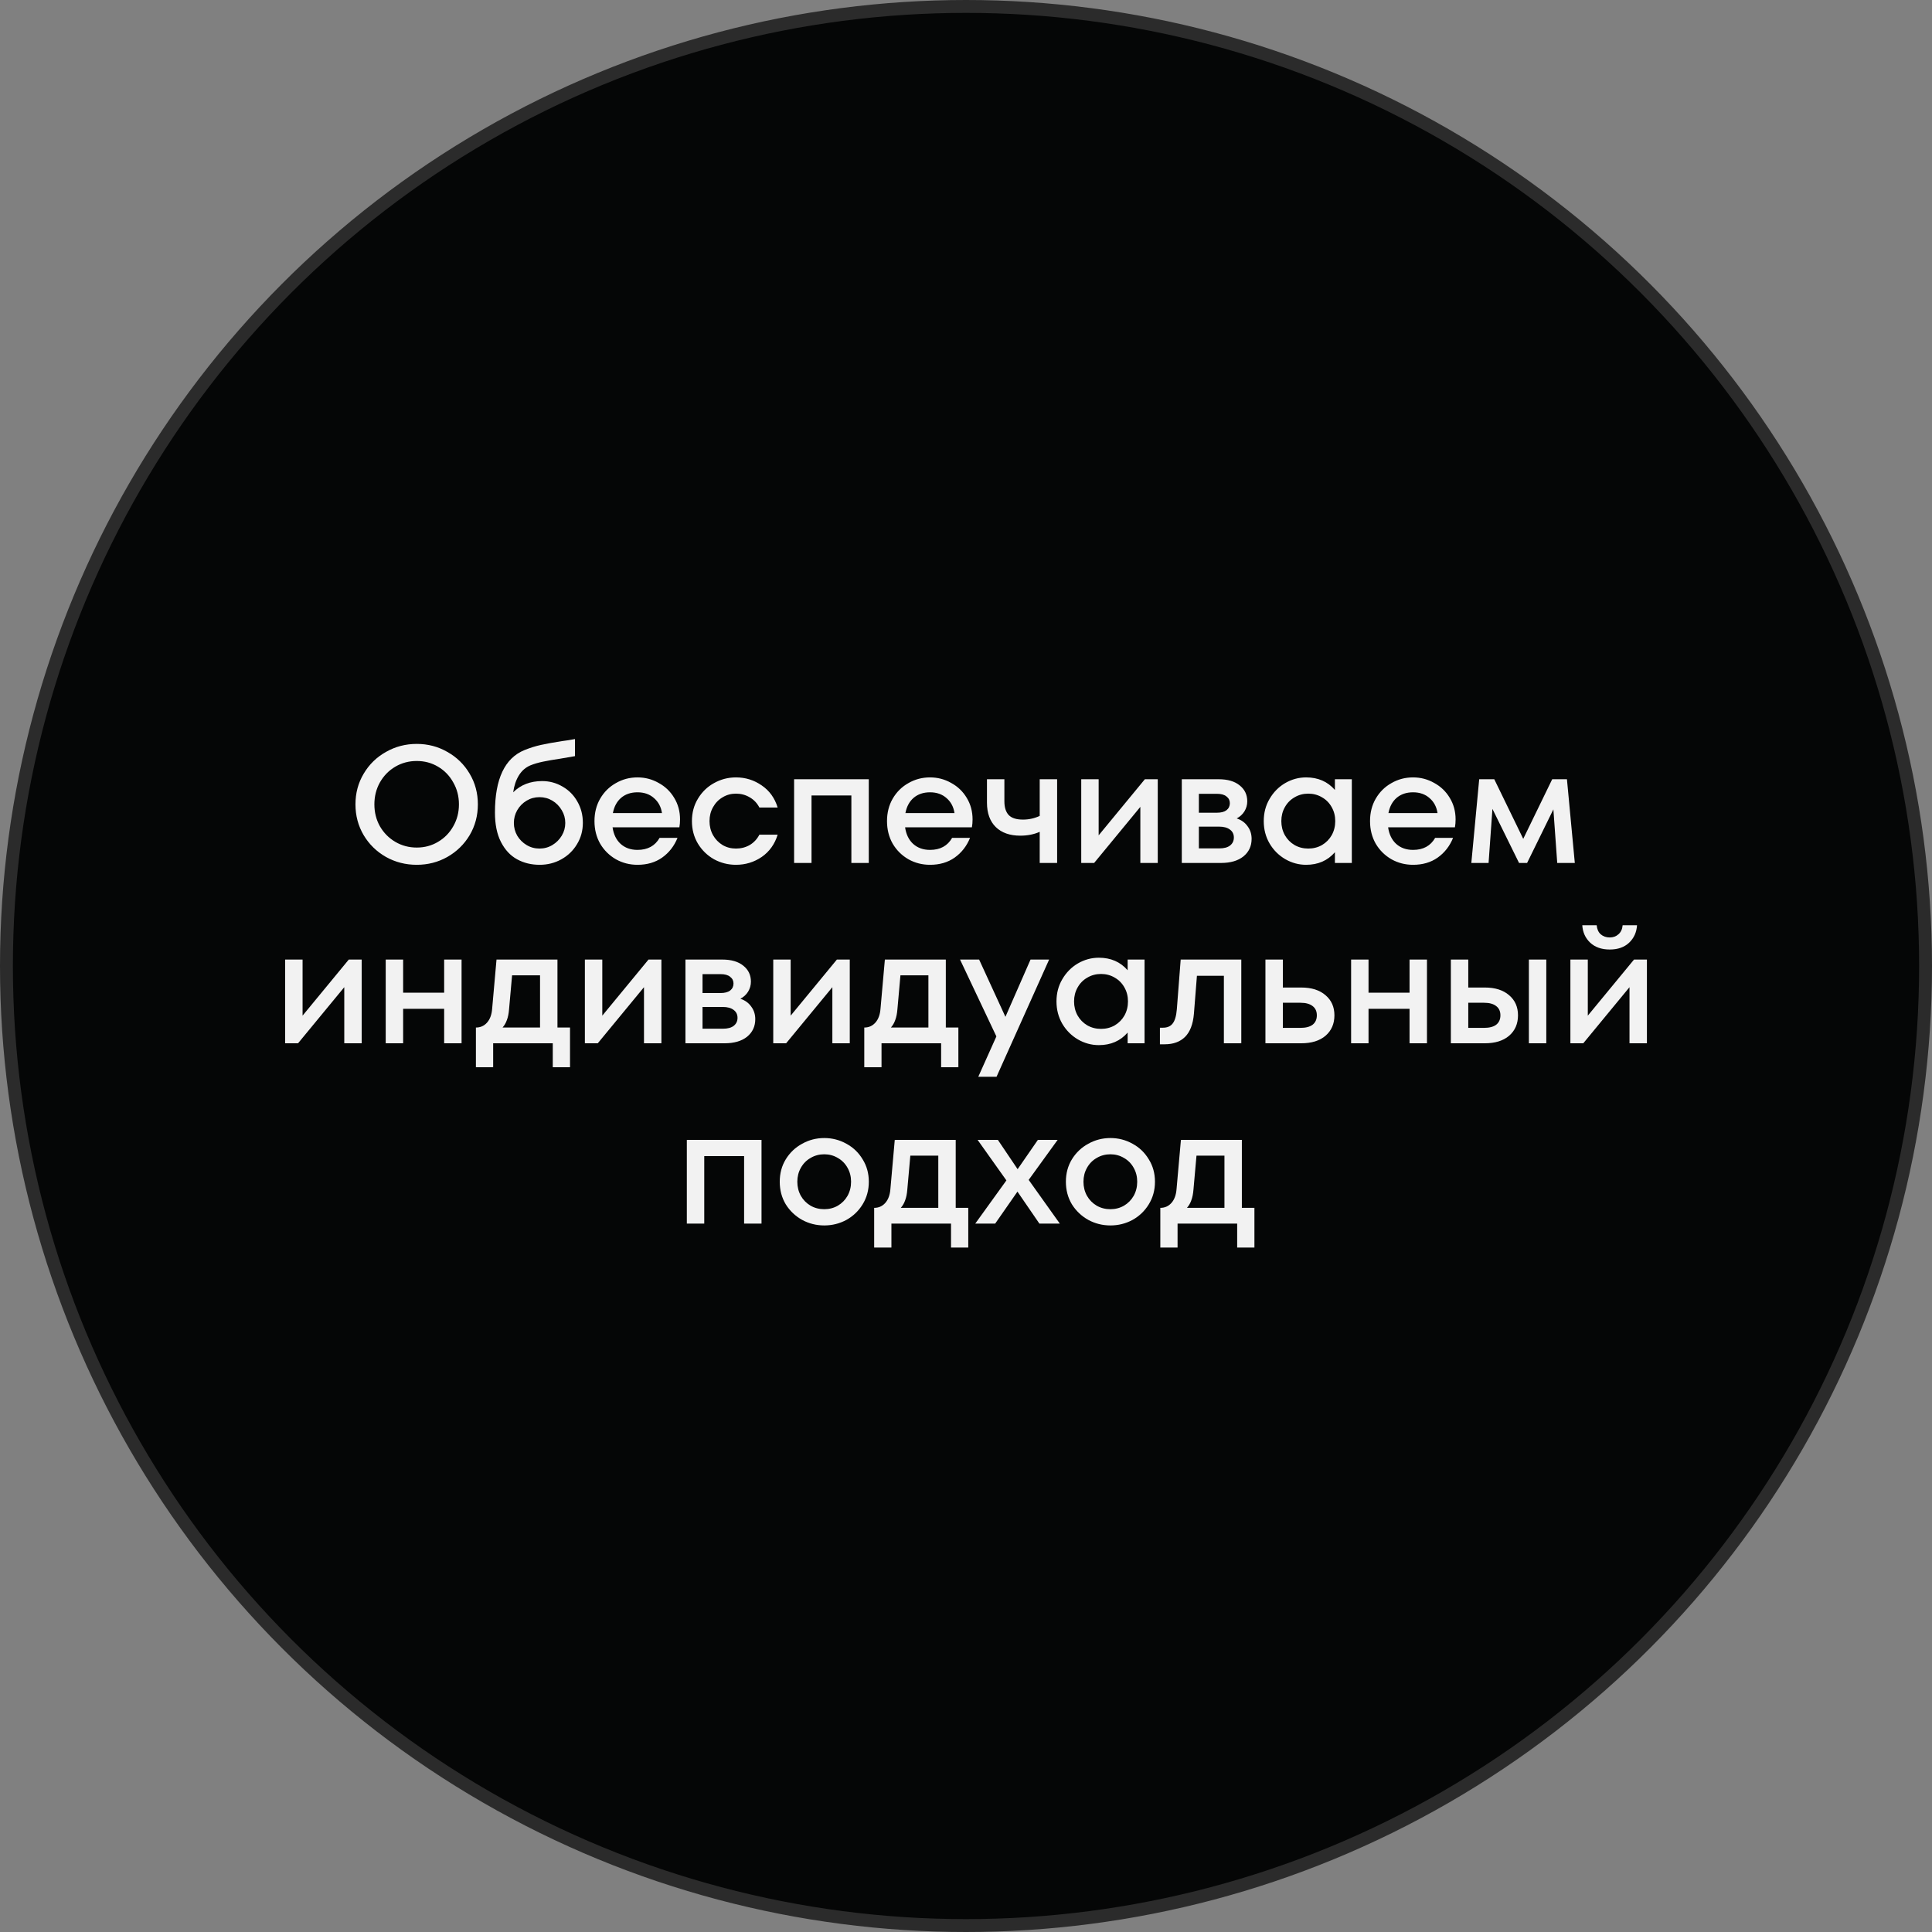 <?xml version="1.0" encoding="UTF-8"?> <svg xmlns="http://www.w3.org/2000/svg" width="150" height="150" viewBox="0 0 150 150" fill="none"><rect x="0" y="0" width="150" height="150" fill="#808080" stroke="none"/><circle cx="75" cy="75" r="74.5" fill="#050606" stroke="#2B2B2B"></circle><path d="M32.356 67.143C31.49 67.143 30.692 66.939 29.964 66.532C29.236 66.116 28.66 65.553 28.235 64.842C27.811 64.123 27.598 63.325 27.598 62.45C27.598 61.575 27.811 60.782 28.235 60.071C28.66 59.352 29.236 58.788 29.964 58.381C30.692 57.965 31.49 57.757 32.356 57.757C33.223 57.757 34.016 57.965 34.735 58.381C35.463 58.788 36.04 59.352 36.464 60.071C36.889 60.782 37.101 61.575 37.101 62.45C37.101 63.325 36.889 64.123 36.464 64.842C36.04 65.553 35.463 66.116 34.735 66.532C34.016 66.939 33.223 67.143 32.356 67.143ZM32.356 65.804C32.963 65.804 33.513 65.657 34.007 65.362C34.51 65.067 34.904 64.664 35.19 64.153C35.485 63.642 35.632 63.074 35.632 62.45C35.632 61.826 35.485 61.258 35.19 60.747C34.904 60.227 34.51 59.82 34.007 59.525C33.513 59.23 32.963 59.083 32.356 59.083C31.75 59.083 31.195 59.23 30.692 59.525C30.19 59.82 29.791 60.227 29.496 60.747C29.21 61.258 29.067 61.826 29.067 62.45C29.067 63.074 29.21 63.642 29.496 64.153C29.791 64.664 30.19 65.067 30.692 65.362C31.195 65.657 31.75 65.804 32.356 65.804ZM42.094 60.643C42.666 60.643 43.195 60.786 43.68 61.072C44.165 61.349 44.547 61.735 44.824 62.229C45.11 62.723 45.253 63.273 45.253 63.88C45.253 64.495 45.101 65.05 44.798 65.544C44.503 66.038 44.1 66.428 43.589 66.714C43.078 67 42.514 67.143 41.899 67.143C41.249 67.143 40.664 67 40.144 66.714C39.624 66.428 39.208 65.982 38.896 65.375C38.584 64.768 38.428 64.006 38.428 63.087C38.428 60.478 39.191 58.862 40.716 58.238C41.141 58.065 41.57 57.93 42.003 57.835C42.436 57.74 42.987 57.64 43.654 57.536C43.767 57.519 43.923 57.497 44.122 57.471C44.33 57.436 44.503 57.406 44.642 57.38V58.706L43.511 58.901C42.982 58.979 42.532 59.057 42.159 59.135C41.786 59.213 41.461 59.308 41.184 59.421C40.811 59.577 40.512 59.837 40.287 60.201C40.062 60.565 39.914 61.003 39.845 61.514C40.426 60.933 41.175 60.643 42.094 60.643ZM41.886 65.882C42.25 65.882 42.584 65.791 42.887 65.609C43.19 65.427 43.433 65.184 43.615 64.881C43.797 64.578 43.888 64.248 43.888 63.893C43.888 63.538 43.797 63.208 43.615 62.905C43.433 62.593 43.19 62.346 42.887 62.164C42.584 61.982 42.25 61.891 41.886 61.891C41.522 61.891 41.188 61.982 40.885 62.164C40.582 62.346 40.339 62.593 40.157 62.905C39.984 63.208 39.897 63.538 39.897 63.893C39.897 64.248 39.984 64.578 40.157 64.881C40.339 65.184 40.582 65.427 40.885 65.609C41.188 65.791 41.522 65.882 41.886 65.882ZM49.496 60.357C50.085 60.357 50.631 60.5 51.134 60.786C51.645 61.063 52.048 61.449 52.343 61.943C52.646 62.437 52.798 62.996 52.798 63.62C52.798 63.845 52.781 64.049 52.746 64.231H47.559C47.637 64.777 47.845 65.206 48.183 65.518C48.529 65.83 48.967 65.986 49.496 65.986C50.285 65.986 50.856 65.674 51.212 65.05H52.603C52.343 65.691 51.944 66.203 51.407 66.584C50.878 66.957 50.241 67.143 49.496 67.143C48.889 67.143 48.33 67 47.819 66.714C47.307 66.419 46.9 66.016 46.597 65.505C46.302 64.985 46.155 64.4 46.155 63.75C46.155 63.1 46.302 62.519 46.597 62.008C46.9 61.488 47.307 61.085 47.819 60.799C48.33 60.504 48.889 60.357 49.496 60.357ZM49.496 61.514C48.984 61.514 48.56 61.657 48.222 61.943C47.892 62.229 47.68 62.623 47.585 63.126H51.394C51.325 62.649 51.121 62.264 50.783 61.969C50.445 61.666 50.016 61.514 49.496 61.514ZM57.14 67.143C56.534 67.143 55.966 67 55.437 66.714C54.917 66.419 54.501 66.016 54.189 65.505C53.877 64.985 53.721 64.4 53.721 63.75C53.721 63.1 53.877 62.519 54.189 62.008C54.501 61.488 54.917 61.085 55.437 60.799C55.966 60.504 56.534 60.357 57.14 60.357C57.877 60.357 58.544 60.565 59.142 60.981C59.74 61.388 60.152 61.96 60.377 62.697H58.96C58.778 62.35 58.527 62.086 58.206 61.904C57.886 61.713 57.53 61.618 57.14 61.618C56.759 61.618 56.412 61.713 56.1 61.904C55.788 62.086 55.541 62.342 55.359 62.671C55.177 62.992 55.086 63.351 55.086 63.75C55.086 64.149 55.177 64.513 55.359 64.842C55.541 65.163 55.788 65.418 56.1 65.609C56.412 65.791 56.759 65.882 57.14 65.882C57.53 65.882 57.886 65.791 58.206 65.609C58.527 65.418 58.778 65.15 58.96 64.803H60.377C60.152 65.54 59.74 66.116 59.142 66.532C58.544 66.939 57.877 67.143 57.14 67.143ZM63.006 67H61.654V60.5H67.452V67H66.1V61.761H63.006V67ZM72.208 60.357C72.797 60.357 73.343 60.5 73.846 60.786C74.357 61.063 74.76 61.449 75.055 61.943C75.358 62.437 75.51 62.996 75.51 63.62C75.51 63.845 75.492 64.049 75.458 64.231H70.271C70.349 64.777 70.557 65.206 70.895 65.518C71.241 65.83 71.679 65.986 72.208 65.986C72.996 65.986 73.568 65.674 73.924 65.05H75.315C75.055 65.691 74.656 66.203 74.119 66.584C73.59 66.957 72.953 67.143 72.208 67.143C71.601 67.143 71.042 67 70.531 66.714C70.019 66.419 69.612 66.016 69.309 65.505C69.014 64.985 68.867 64.4 68.867 63.75C68.867 63.1 69.014 62.519 69.309 62.008C69.612 61.488 70.019 61.085 70.531 60.799C71.042 60.504 71.601 60.357 72.208 60.357ZM72.208 61.514C71.696 61.514 71.272 61.657 70.934 61.943C70.604 62.229 70.392 62.623 70.297 63.126H74.106C74.036 62.649 73.833 62.264 73.495 61.969C73.157 61.666 72.728 61.514 72.208 61.514ZM80.723 60.5H82.075V67H80.723V64.582C80.281 64.781 79.778 64.881 79.215 64.881C78.409 64.881 77.776 64.66 77.317 64.218C76.858 63.767 76.628 63.135 76.628 62.32V60.5H77.98V62.216C77.98 62.675 78.088 63.026 78.305 63.269C78.531 63.512 78.903 63.633 79.423 63.633C79.882 63.633 80.316 63.538 80.723 63.347V60.5ZM85.299 64.855L88.887 60.5H89.888V67H88.536V62.645L84.948 67H83.947V60.5H85.299V64.855ZM96.018 63.542C96.382 63.663 96.664 63.867 96.863 64.153C97.071 64.43 97.175 64.755 97.175 65.128C97.175 65.691 96.963 66.146 96.538 66.493C96.114 66.831 95.533 67 94.796 67H91.754V60.5H94.614C95.316 60.5 95.862 60.66 96.252 60.981C96.642 61.293 96.837 61.705 96.837 62.216C96.837 62.493 96.764 62.753 96.616 62.996C96.469 63.23 96.27 63.412 96.018 63.542ZM93.08 61.631V63.1H94.471C94.801 63.1 95.052 63.035 95.225 62.905C95.399 62.766 95.485 62.584 95.485 62.359C95.485 62.142 95.399 61.969 95.225 61.839C95.061 61.7 94.814 61.631 94.484 61.631H93.08ZM94.666 65.869C95.03 65.869 95.308 65.795 95.498 65.648C95.698 65.492 95.797 65.284 95.797 65.024C95.797 64.764 95.698 64.56 95.498 64.413C95.299 64.257 95.013 64.179 94.64 64.179H93.08V65.869H94.666ZM103.642 60.5H104.955V67H103.642V66.168C103.078 66.818 102.333 67.143 101.406 67.143C100.834 67.143 100.292 66.996 99.781 66.701C99.278 66.406 98.875 66.003 98.572 65.492C98.268 64.972 98.117 64.391 98.117 63.75C98.117 63.109 98.268 62.532 98.572 62.021C98.875 61.501 99.278 61.094 99.781 60.799C100.292 60.504 100.834 60.357 101.406 60.357C102.333 60.357 103.078 60.682 103.642 61.332V60.5ZM101.575 65.882C101.965 65.882 102.32 65.791 102.641 65.609C102.961 65.418 103.213 65.163 103.395 64.842C103.577 64.513 103.668 64.149 103.668 63.75C103.668 63.351 103.577 62.992 103.395 62.671C103.213 62.342 102.961 62.086 102.641 61.904C102.32 61.713 101.965 61.618 101.575 61.618C101.185 61.618 100.829 61.713 100.509 61.904C100.188 62.086 99.937 62.342 99.755 62.671C99.573 62.992 99.482 63.351 99.482 63.75C99.482 64.149 99.573 64.513 99.755 64.842C99.937 65.163 100.188 65.418 100.509 65.609C100.829 65.791 101.185 65.882 101.575 65.882ZM109.71 60.357C110.299 60.357 110.845 60.5 111.348 60.786C111.859 61.063 112.262 61.449 112.557 61.943C112.86 62.437 113.012 62.996 113.012 63.62C113.012 63.845 112.994 64.049 112.96 64.231H107.773C107.851 64.777 108.059 65.206 108.397 65.518C108.743 65.83 109.181 65.986 109.71 65.986C110.498 65.986 111.07 65.674 111.426 65.05H112.817C112.557 65.691 112.158 66.203 111.621 66.584C111.092 66.957 110.455 67.143 109.71 67.143C109.103 67.143 108.544 67 108.033 66.714C107.521 66.419 107.114 66.016 106.811 65.505C106.516 64.985 106.369 64.4 106.369 63.75C106.369 63.1 106.516 62.519 106.811 62.008C107.114 61.488 107.521 61.085 108.033 60.799C108.544 60.504 109.103 60.357 109.71 60.357ZM109.71 61.514C109.198 61.514 108.774 61.657 108.436 61.943C108.106 62.229 107.894 62.623 107.799 63.126H111.608C111.538 62.649 111.335 62.264 110.997 61.969C110.659 61.666 110.23 61.514 109.71 61.514ZM121.657 60.5L122.268 67H120.903L120.604 62.84L118.563 67H117.939L115.872 62.801L115.573 67H114.234L114.845 60.5H116.015L118.264 65.128L120.513 60.5H121.657ZM23.492 78.855L27.08 74.5H28.081V81H26.729V76.645L23.141 81H22.14V74.5H23.492V78.855ZM34.484 77.074V74.5H35.836V81H34.484V78.322H31.299V81H29.947V74.5H31.299V77.074H34.484ZM43.281 79.778H44.256V82.859H42.917V81H38.289V82.859H36.95V79.778C37.297 79.778 37.583 79.652 37.808 79.401C38.042 79.141 38.177 78.777 38.211 78.309L38.549 74.5H43.281V79.778ZM41.929 79.778V75.722H39.758L39.524 78.348C39.498 78.686 39.442 78.968 39.355 79.193C39.277 79.418 39.165 79.613 39.017 79.778H41.929ZM46.762 78.855L50.35 74.5H51.351V81H49.999V76.645L46.411 81H45.41V74.5H46.762V78.855ZM57.482 77.542C57.846 77.663 58.127 77.867 58.327 78.153C58.535 78.43 58.639 78.755 58.639 79.128C58.639 79.691 58.426 80.146 58.002 80.493C57.577 80.831 56.996 81 56.26 81H53.218V74.5H56.078C56.78 74.5 57.326 74.66 57.716 74.981C58.106 75.293 58.301 75.705 58.301 76.216C58.301 76.493 58.227 76.753 58.08 76.996C57.932 77.23 57.733 77.412 57.482 77.542ZM54.544 75.631V77.1H55.935C56.264 77.1 56.515 77.035 56.689 76.905C56.862 76.766 56.949 76.584 56.949 76.359C56.949 76.142 56.862 75.969 56.689 75.839C56.524 75.7 56.277 75.631 55.948 75.631H54.544ZM56.13 79.869C56.494 79.869 56.771 79.795 56.962 79.648C57.161 79.492 57.261 79.284 57.261 79.024C57.261 78.764 57.161 78.56 56.962 78.413C56.762 78.257 56.476 78.179 56.104 78.179H54.544V79.869H56.13ZM61.387 78.855L64.975 74.5H65.976V81H64.624V76.645L61.036 81H60.035V74.5H61.387V78.855ZM73.433 79.778H74.408V82.859H73.069V81H68.441V82.859H67.102V79.778C67.448 79.778 67.734 79.652 67.96 79.401C68.194 79.141 68.328 78.777 68.363 78.309L68.701 74.5H73.433V79.778ZM72.081 79.778V75.722H69.91L69.676 78.348C69.65 78.686 69.593 78.968 69.507 79.193C69.429 79.418 69.316 79.613 69.169 79.778H72.081ZM78.061 78.946L80.01 74.5H81.454L77.371 83.6H75.954L77.359 80.467L74.537 74.5H76.019L78.061 78.946ZM87.55 74.5H88.863V81H87.55V80.168C86.987 80.818 86.242 81.143 85.314 81.143C84.742 81.143 84.201 80.996 83.689 80.701C83.187 80.406 82.784 80.003 82.48 79.492C82.177 78.972 82.025 78.391 82.025 77.75C82.025 77.109 82.177 76.532 82.48 76.021C82.784 75.501 83.187 75.094 83.689 74.799C84.201 74.504 84.742 74.357 85.314 74.357C86.242 74.357 86.987 74.682 87.55 75.332V74.5ZM85.483 79.882C85.873 79.882 86.229 79.791 86.549 79.609C86.87 79.418 87.121 79.163 87.303 78.842C87.485 78.513 87.576 78.149 87.576 77.75C87.576 77.351 87.485 76.992 87.303 76.671C87.121 76.342 86.87 76.086 86.549 75.904C86.229 75.713 85.873 75.618 85.483 75.618C85.093 75.618 84.738 75.713 84.417 75.904C84.097 76.086 83.845 76.342 83.663 76.671C83.481 76.992 83.39 77.351 83.39 77.75C83.39 78.149 83.481 78.513 83.663 78.842C83.845 79.163 84.097 79.418 84.417 79.609C84.738 79.791 85.093 79.882 85.483 79.882ZM91.668 74.5H96.374V81H95.022V75.761H92.929L92.695 78.712C92.626 79.518 92.396 80.116 92.006 80.506C91.616 80.887 91.092 81.078 90.433 81.078H90.056V79.791H90.29C90.628 79.791 90.88 79.683 91.044 79.466C91.218 79.249 91.326 78.881 91.369 78.361L91.668 74.5ZM101.03 76.671C101.827 76.671 102.456 76.87 102.915 77.269C103.374 77.659 103.604 78.179 103.604 78.829C103.604 79.488 103.374 80.016 102.915 80.415C102.456 80.805 101.827 81 101.03 81H98.248V74.5H99.6V76.671H101.03ZM100.965 79.804C101.381 79.804 101.697 79.722 101.914 79.557C102.131 79.384 102.239 79.141 102.239 78.829C102.239 78.517 102.131 78.279 101.914 78.114C101.697 77.941 101.381 77.854 100.965 77.854H99.6V79.804H100.965ZM109.437 77.074V74.5H110.789V81H109.437V78.322H106.252V81H104.9V74.5H106.252V77.074H109.437ZM115.283 76.671C116.081 76.671 116.709 76.87 117.168 77.269C117.628 77.659 117.857 78.179 117.857 78.829C117.857 79.488 117.628 80.016 117.168 80.415C116.709 80.805 116.081 81 115.283 81H112.644V74.5H113.996V76.671H115.283ZM118.702 81V74.5H120.054V81H118.702ZM115.218 79.804C115.634 79.804 115.951 79.722 116.167 79.557C116.384 79.384 116.492 79.141 116.492 78.829C116.492 78.517 116.384 78.279 116.167 78.114C115.951 77.941 115.634 77.854 115.218 77.854H113.996V79.804H115.218ZM123.277 78.855L126.865 74.5H127.866V81H126.514V76.645L122.926 81H121.925V74.5H123.277V78.855ZM124.98 73.72C124.347 73.72 123.84 73.542 123.459 73.187C123.086 72.832 122.882 72.381 122.848 71.835H123.966C123.992 72.138 124.096 72.372 124.278 72.537C124.468 72.702 124.702 72.784 124.98 72.784C125.248 72.784 125.474 72.702 125.656 72.537C125.846 72.372 125.955 72.138 125.981 71.835H127.099C127.064 72.381 126.86 72.832 126.488 73.187C126.115 73.542 125.612 73.72 124.98 73.72ZM54.678 95H53.326V88.5H59.124V95H57.772V89.761H54.678V95ZM63.997 95.143C63.381 95.143 62.809 95 62.281 94.714C61.752 94.419 61.327 94.016 61.007 93.505C60.695 92.985 60.539 92.4 60.539 91.75C60.539 91.1 60.695 90.519 61.007 90.008C61.327 89.488 61.752 89.085 62.281 88.799C62.809 88.504 63.381 88.357 63.997 88.357C64.612 88.357 65.184 88.504 65.713 88.799C66.241 89.085 66.662 89.488 66.974 90.008C67.294 90.519 67.455 91.1 67.455 91.75C67.455 92.4 67.294 92.985 66.974 93.505C66.662 94.016 66.241 94.419 65.713 94.714C65.184 95 64.612 95.143 63.997 95.143ZM63.997 93.882C64.378 93.882 64.729 93.791 65.05 93.609C65.37 93.418 65.622 93.163 65.804 92.842C65.986 92.513 66.077 92.149 66.077 91.75C66.077 91.351 65.986 90.992 65.804 90.671C65.622 90.342 65.37 90.086 65.05 89.904C64.729 89.713 64.378 89.618 63.997 89.618C63.607 89.618 63.251 89.713 62.931 89.904C62.61 90.086 62.359 90.342 62.177 90.671C61.995 90.992 61.904 91.351 61.904 91.75C61.904 92.149 61.995 92.513 62.177 92.842C62.359 93.163 62.61 93.418 62.931 93.609C63.251 93.791 63.607 93.882 63.997 93.882ZM74.201 93.778H75.176V96.859H73.837V95H69.209V96.859H67.87V93.778C68.216 93.778 68.502 93.652 68.728 93.401C68.962 93.141 69.096 92.777 69.131 92.309L69.469 88.5H74.201V93.778ZM72.849 93.778V89.722H70.678L70.444 92.348C70.418 92.686 70.362 92.968 70.275 93.193C70.197 93.418 70.084 93.613 69.937 93.778H72.849ZM79.866 91.607L82.284 95H80.698L78.995 92.517L77.266 95H75.719L78.137 91.646L75.901 88.5H77.474L79.008 90.775L80.581 88.5H82.115L79.866 91.607ZM86.213 95.143C85.598 95.143 85.026 95 84.497 94.714C83.969 94.419 83.544 94.016 83.223 93.505C82.911 92.985 82.755 92.4 82.755 91.75C82.755 91.1 82.911 90.519 83.223 90.008C83.544 89.488 83.969 89.085 84.497 88.799C85.026 88.504 85.598 88.357 86.213 88.357C86.829 88.357 87.401 88.504 87.929 88.799C88.458 89.085 88.878 89.488 89.19 90.008C89.511 90.519 89.671 91.1 89.671 91.75C89.671 92.4 89.511 92.985 89.19 93.505C88.878 94.016 88.458 94.419 87.929 94.714C87.401 95 86.829 95.143 86.213 95.143ZM86.213 93.882C86.595 93.882 86.946 93.791 87.266 93.609C87.587 93.418 87.838 93.163 88.02 92.842C88.202 92.513 88.293 92.149 88.293 91.75C88.293 91.351 88.202 90.992 88.02 90.671C87.838 90.342 87.587 90.086 87.266 89.904C86.946 89.713 86.595 89.618 86.213 89.618C85.823 89.618 85.468 89.713 85.147 89.904C84.827 90.086 84.575 90.342 84.393 90.671C84.211 90.992 84.12 91.351 84.12 91.75C84.12 92.149 84.211 92.513 84.393 92.842C84.575 93.163 84.827 93.418 85.147 93.609C85.468 93.791 85.823 93.882 86.213 93.882ZM96.418 93.778H97.393V96.859H96.054V95H91.426V96.859H90.087V93.778C90.433 93.778 90.719 93.652 90.945 93.401C91.179 93.141 91.313 92.777 91.348 92.309L91.686 88.5H96.418V93.778ZM95.066 93.778V89.722H92.895L92.661 92.348C92.635 92.686 92.578 92.968 92.492 93.193C92.414 93.418 92.301 93.613 92.154 93.778H95.066Z" fill="#F2F2F2"></path></svg> 